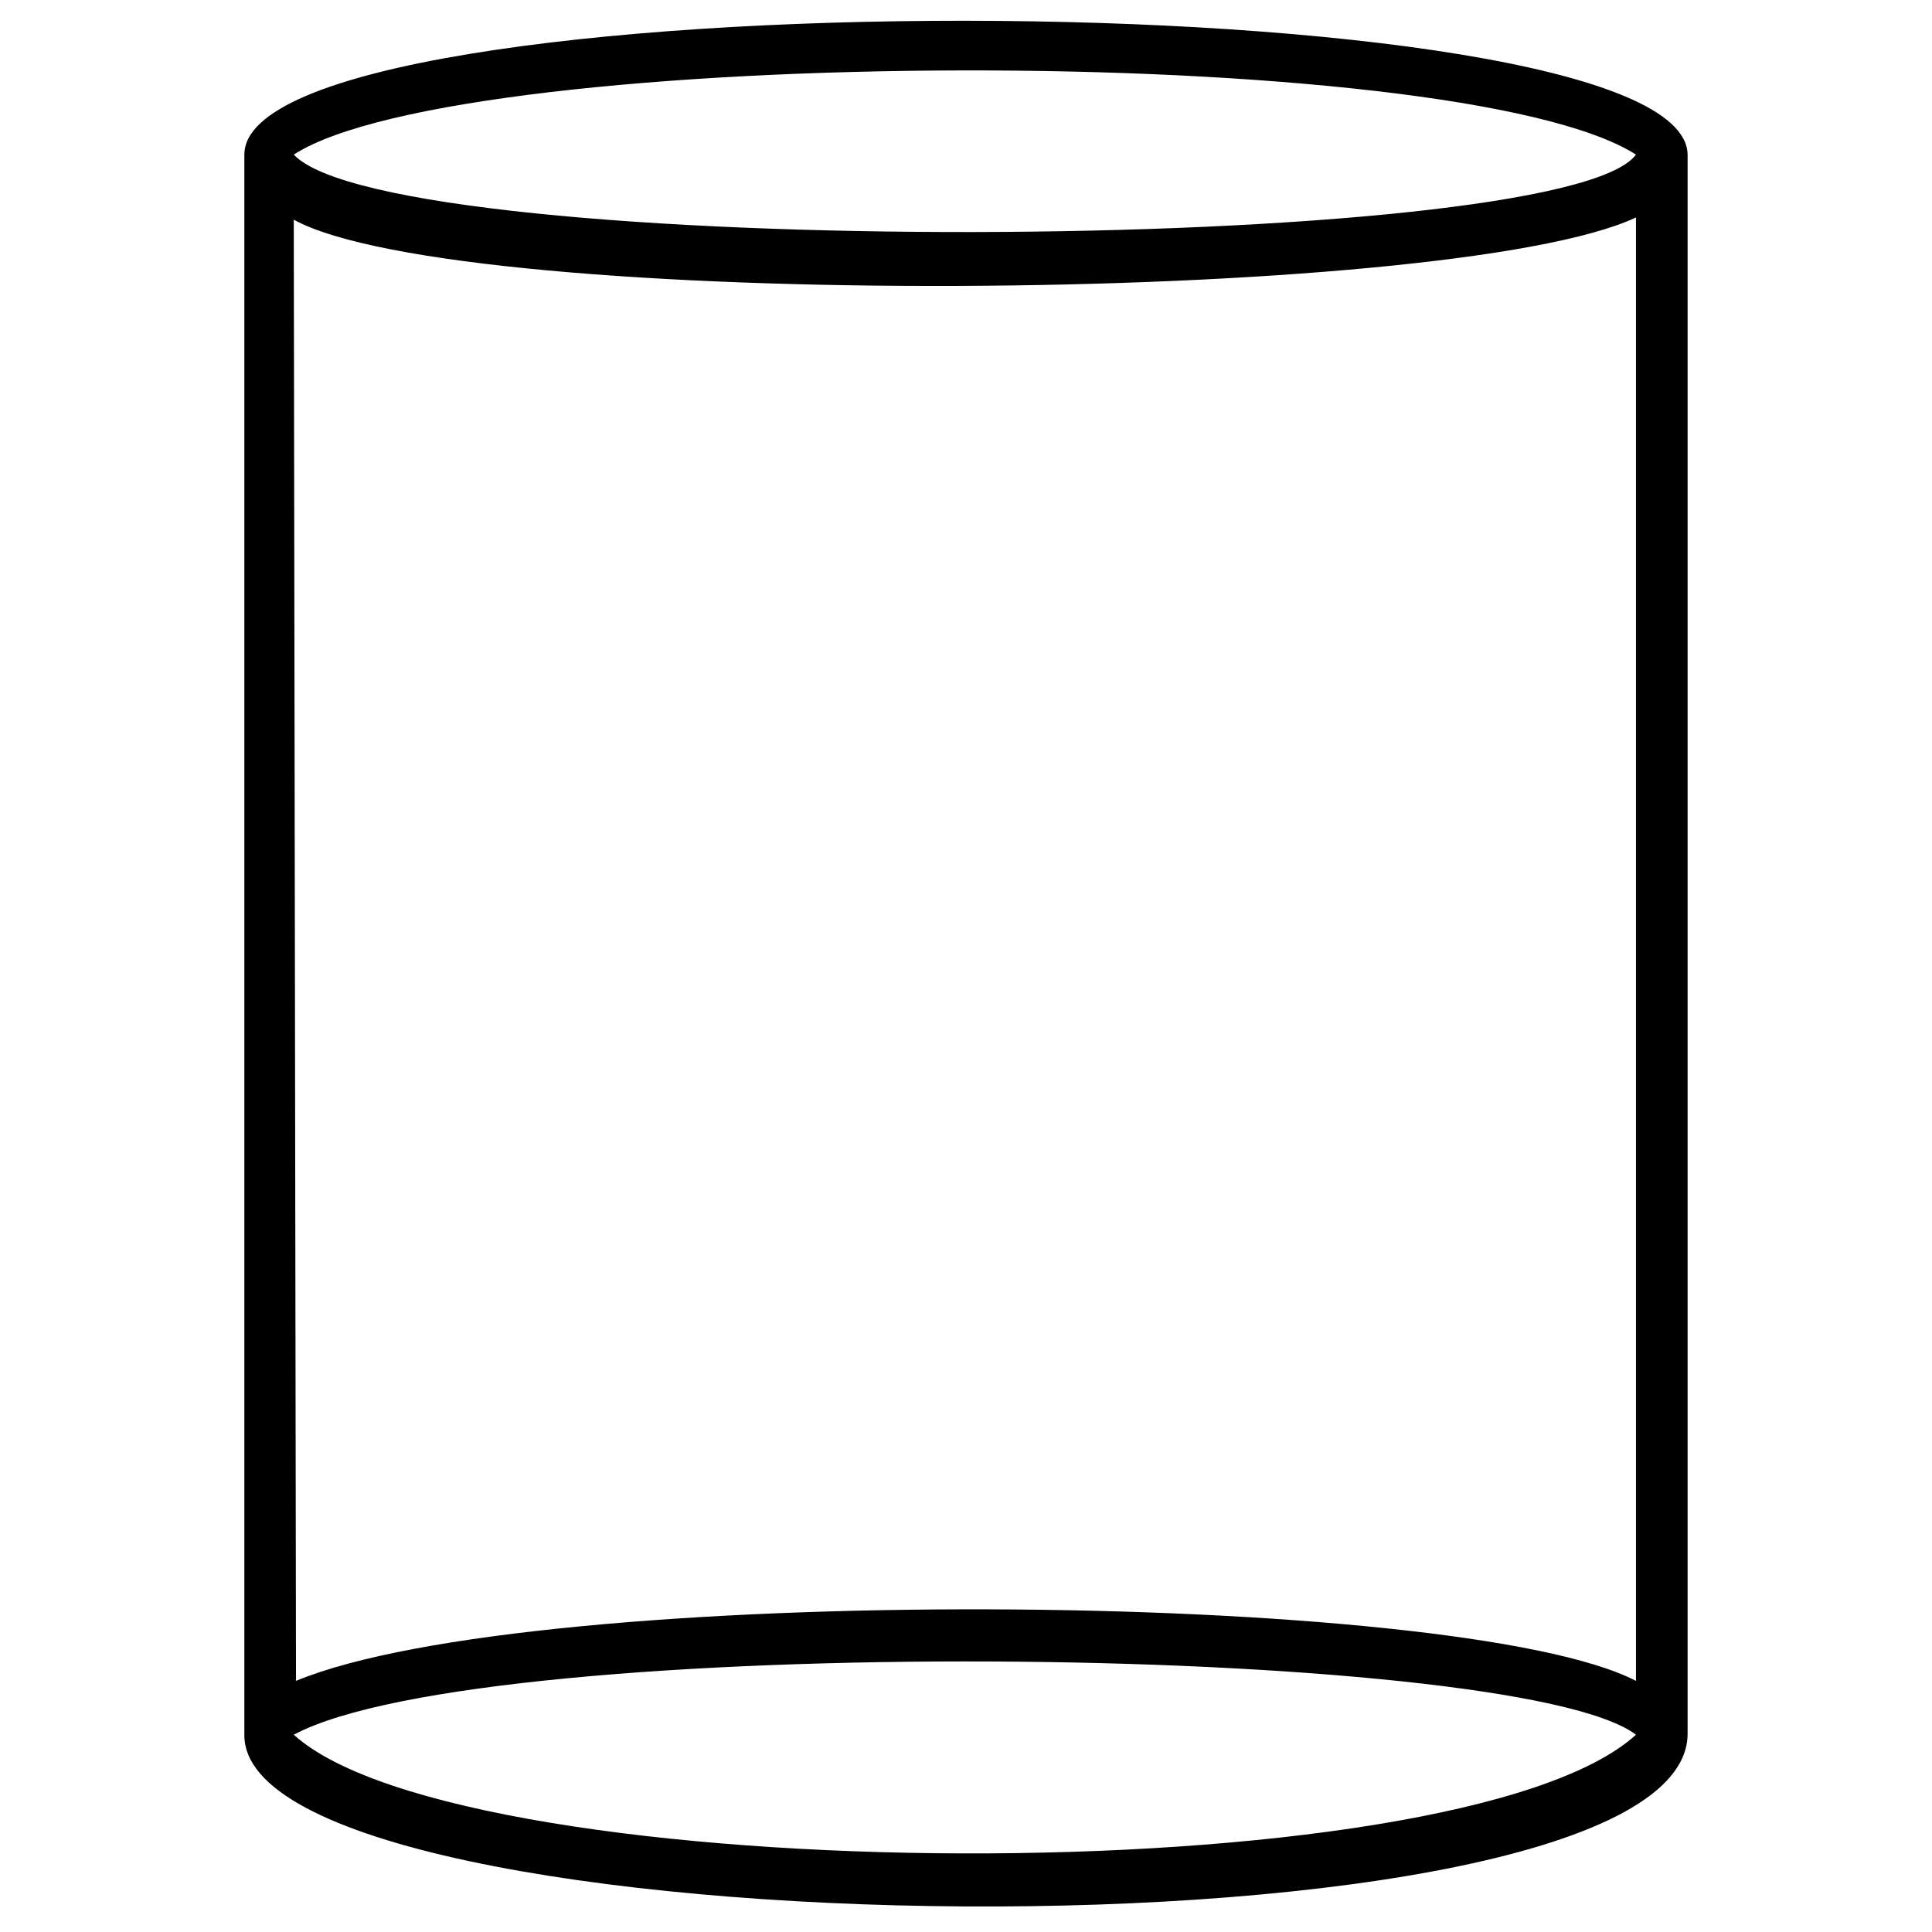 <?xml version="1.0" encoding="UTF-8"?>
<!-- Uploaded to: ICON Repo, www.svgrepo.com, Generator: ICON Repo Mixer Tools -->
<svg fill="#000000" width="800px" height="800px" version="1.1" viewBox="144 144 512 512" xmlns="http://www.w3.org/2000/svg">
 <path d="m591.23 184.97v418.75c-1.191 63.051-383.06 58.293-382.47 0v-418.75c0-47.586 381.87-46.992 382.47 0zm-13.68 404.48v-387.82c-49.371 23.199-311.09 24.98-355.7 0.594l0.594 387.23c63.051-26.172 308.11-24.387 355.11 0zm-355.7-404.48c26.172 27.957 336.07 26.766 355.7 0-47.586-30.336-310.5-29.145-355.7 0zm0 418.75c45.207 41.043 308.71 42.828 355.7 0-32.121-24.387-304.55-27.363-355.7 0z"/>
</svg>